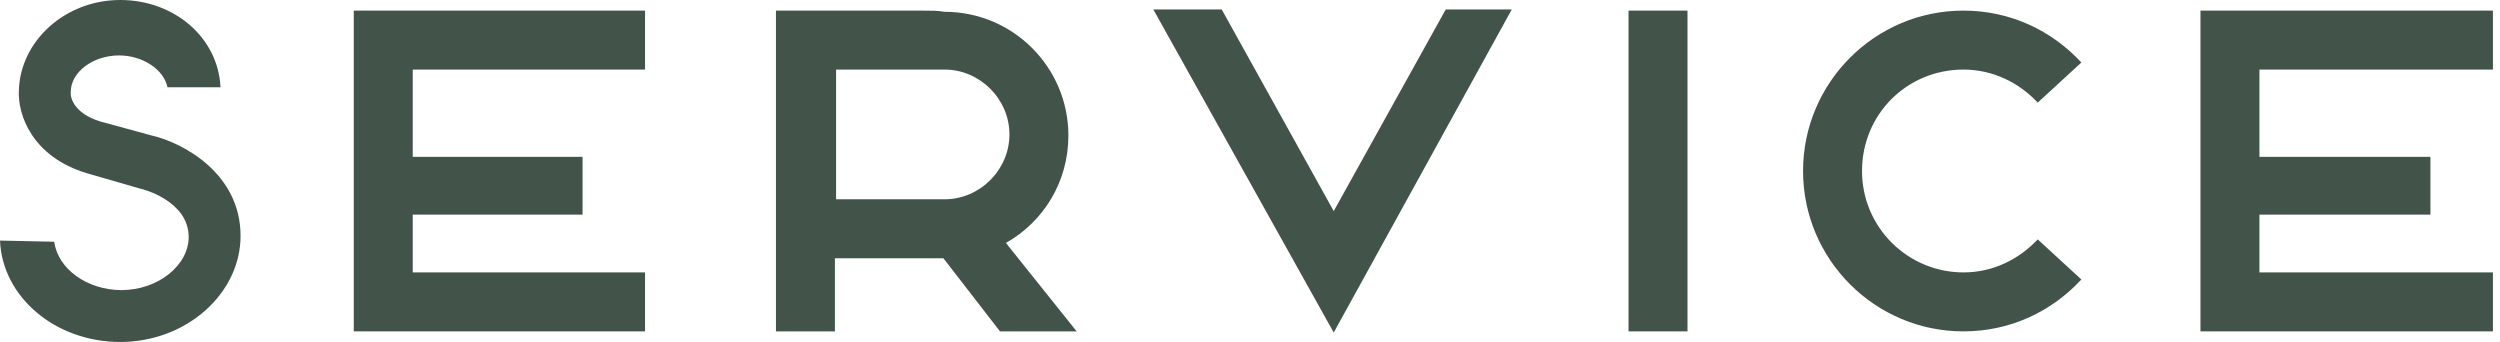 <?xml version="1.0" encoding="utf-8"?>
<!-- Generator: Adobe Illustrator 22.1.0, SVG Export Plug-In . SVG Version: 6.00 Build 0)  -->
<svg version="1.1" id="レイヤー_1" xmlns="http://www.w3.org/2000/svg" xmlns:xlink="http://www.w3.org/1999/xlink" x="0px" y="0px" viewBox="0 0 212 29" style="enable-background:new 0 0 212 29;" xml:space="preserve" width="212" height="29">
<style type="text/css">.st0{fill:#42544a;}</style>
<polygon class="st0" points="54.7,5.9 54.7,0.9 30,0.9 30,28.1 54.7,28.1 54.7,23.1 35,23.1 35,18.2 49.4,18.2 49.4,13.3 35,13.3 
35,5.9 "/>
<polygon class="st0" points="211.4,5.9 211.4,0.9 186.6,0.9 186.6,28.1 211.4,28.1 211.4,23.1 191.6,23.1 191.6,18.2 206.1,18.2 
206.1,13.3 191.6,13.3 191.6,5.9 "/>
<polygon class="st0" points="122.6,0.8 113.1,17.9 103.6,0.8 97.8,0.8 113.1,28.2 128.2,0.8 "/>
<path class="st0" d="M172.8,20.3c-1.6,1.7-3.8,2.8-6.3,2.8c-4.7,0-8.6-3.8-8.6-8.6s3.8-8.6,8.6-8.6c2.5,0,4.7,1.1,6.3,2.8l3.7-3.4
c-2.5-2.7-6-4.4-10-4.4c-7.5,0-13.6,6.1-13.6,13.6s6.1,13.6,13.6,13.6c4,0,7.5-1.7,10-4.4L172.8,20.3z"/>
<rect x="138.1" y="0.9" class="st0" width="5" height="27.2"/>
<path class="st0" d="M91.3,28.1l-6-7.5c3.2-1.8,5.3-5.2,5.3-9.1c0-5.8-4.7-10.5-10.5-10.5V1c-0.6-0.1-1.2-0.1-1.8-0.1H65.8v27.2h5
v-6.2H80l4.8,6.2C84.8,28.1,91.3,28.1,91.3,28.1z M70.9,5.9c2,0,4.7,0,6.7,0h2.5c3,0,5.5,2.5,5.5,5.5s-2.5,5.5-5.5,5.5h-9.2V5.9z"/>
<path class="st0" d="M0,20.4C0.2,25.2,4.7,29,10.2,29c5.6,0,10.2-4.1,10.2-9c0-5.3-4.9-7.9-7.5-8.5l-4.4-1.2C6.2,9.6,6,8.2,6,8V7.8
c0-1.7,1.9-3.1,4.1-3.1c2,0,3.8,1.2,4.1,2.7h4.5C18.5,3.2,14.8,0,10.2,0C5.5,0,1.7,3.5,1.6,7.7c-0.1,2,1.1,5.6,5.8,7l4.5,1.3
c0.1,0,4.1,1,4.1,4.1c0,2.4-2.6,4.5-5.7,4.5c-2.9,0-5.4-1.8-5.7-4.1L0,20.4L0,20.4z"/>
</svg>
